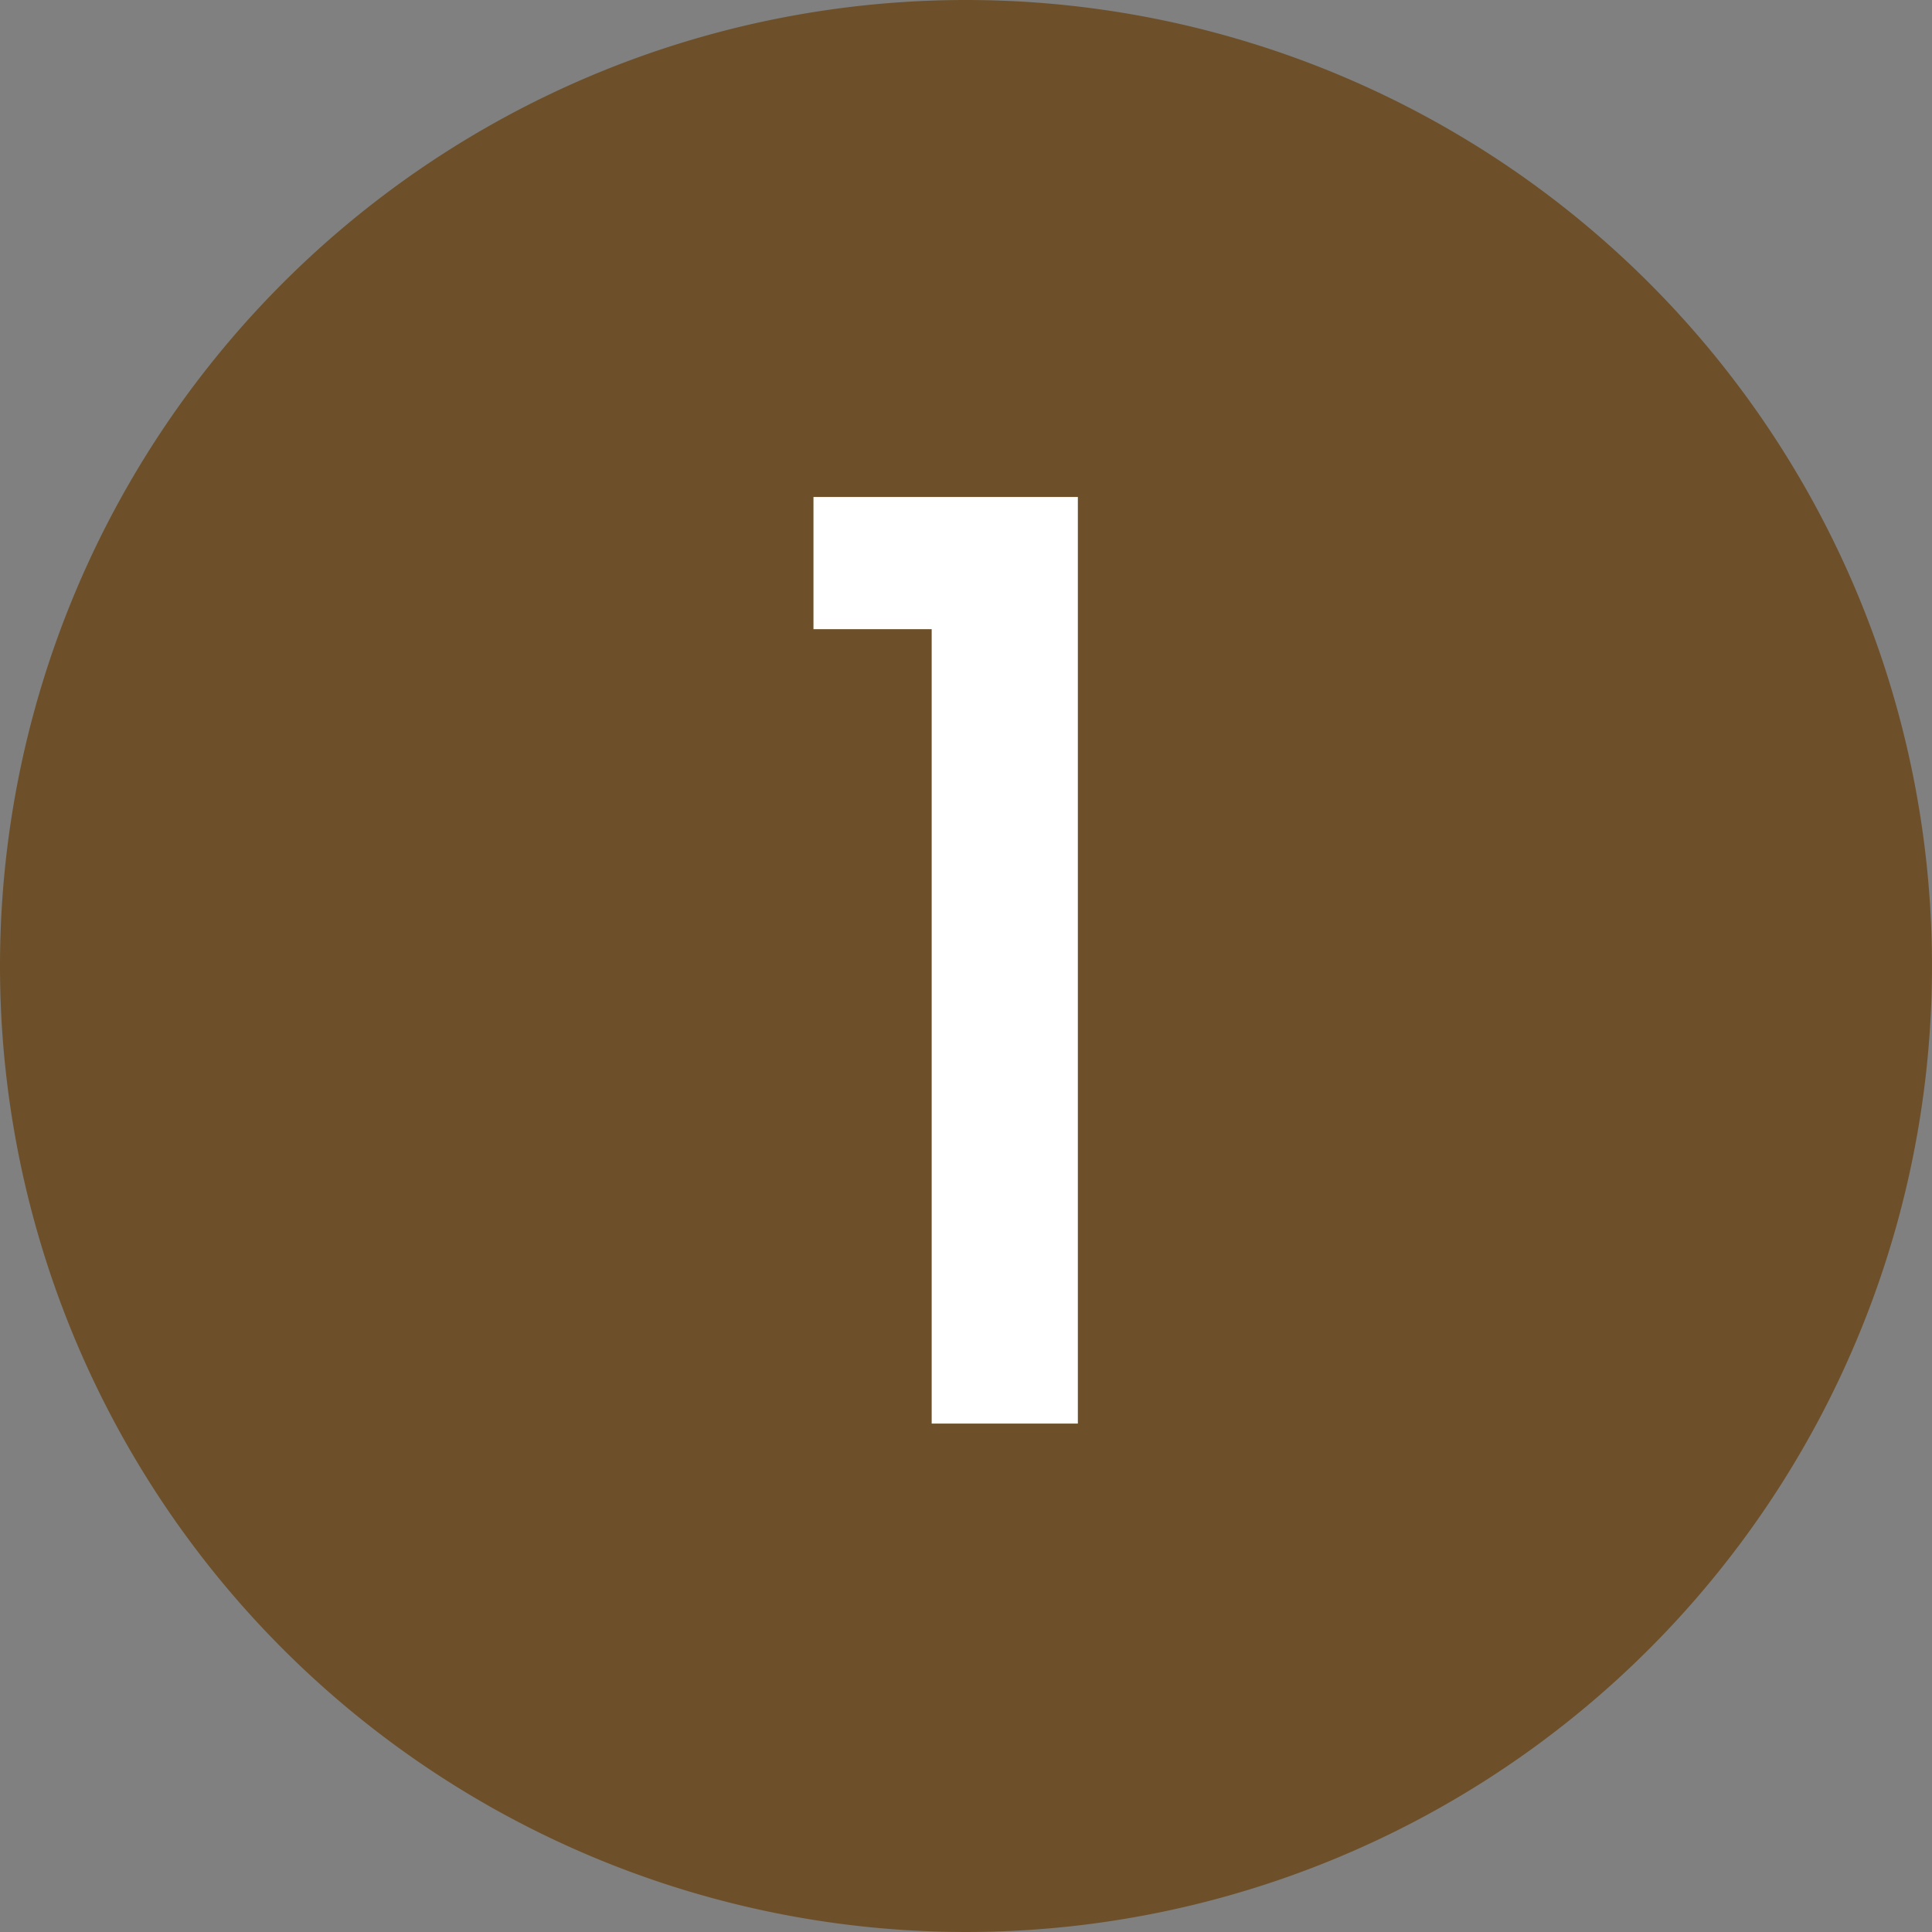 <?xml version="1.0" encoding="UTF-8"?><svg xmlns="http://www.w3.org/2000/svg" width="38" height="38" viewBox="0 0 38 38"><rect x="0" y="0" width="38" height="38" fill="#808080" stroke="none"/><g transform="translate(-111 -1548)"><path d="M19,0A19,19,0,1,1,0,19,19,19,0,0,1,19,0Z" transform="translate(111 1548)" fill="#6d5029"/><path d="M1.125-15.625v-2.6h5.2V0H3.45V-15.625Z" transform="translate(125.875 1576)" fill="#fff"/></g></svg>